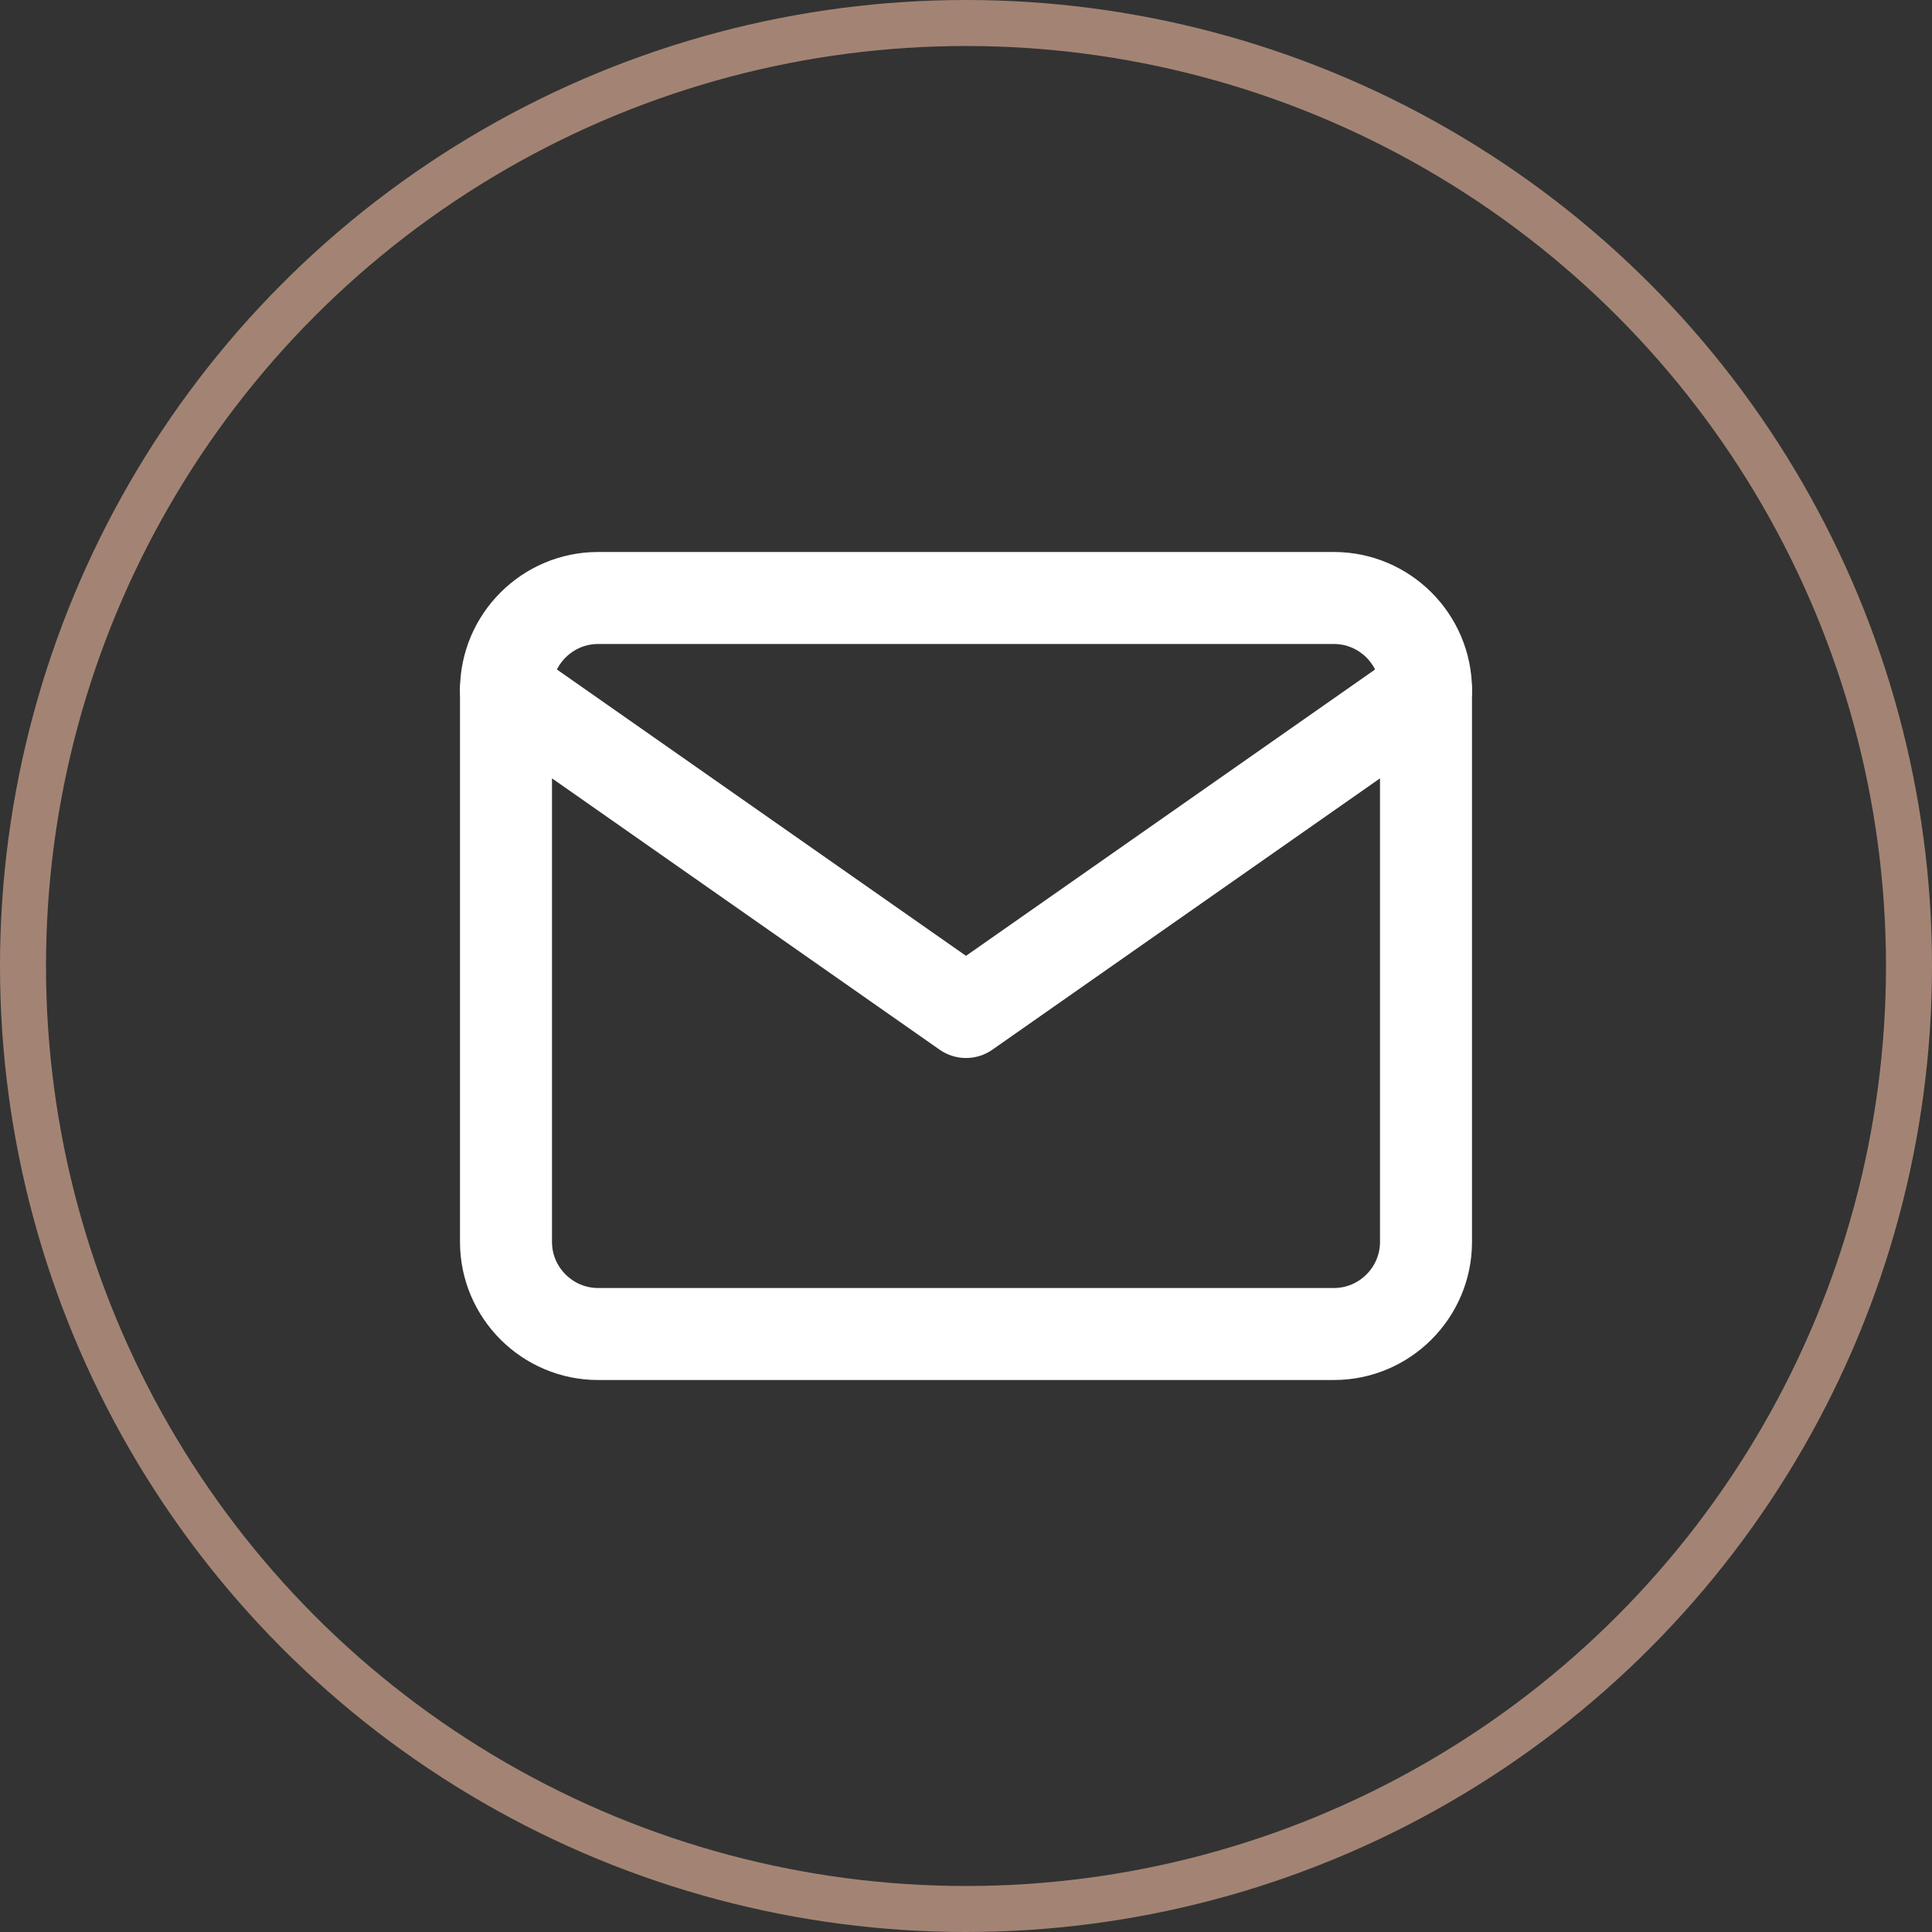<svg width="42" height="42" viewBox="0 0 42 42" fill="none" xmlns="http://www.w3.org/2000/svg">
<rect x="0" y="0" width="42" height="42" fill="#333333" stroke="none"/>
<path d="M13 13H29C30.1 13 31 13.9 31 15V27C31 28.1 30.1 29 29 29H13C11.9 29 11 28.1 11 27V15C11 13.9 11.9 13 13 13Z" stroke="white" stroke-width="2" stroke-linecap="round" stroke-linejoin="round"/>
<path d="M31 15L21 22L11 15" stroke="white" stroke-width="2" stroke-linecap="round" stroke-linejoin="round"/>
<circle cx="21" cy="21" r="20.5" stroke="#A38474"/>
</svg>
